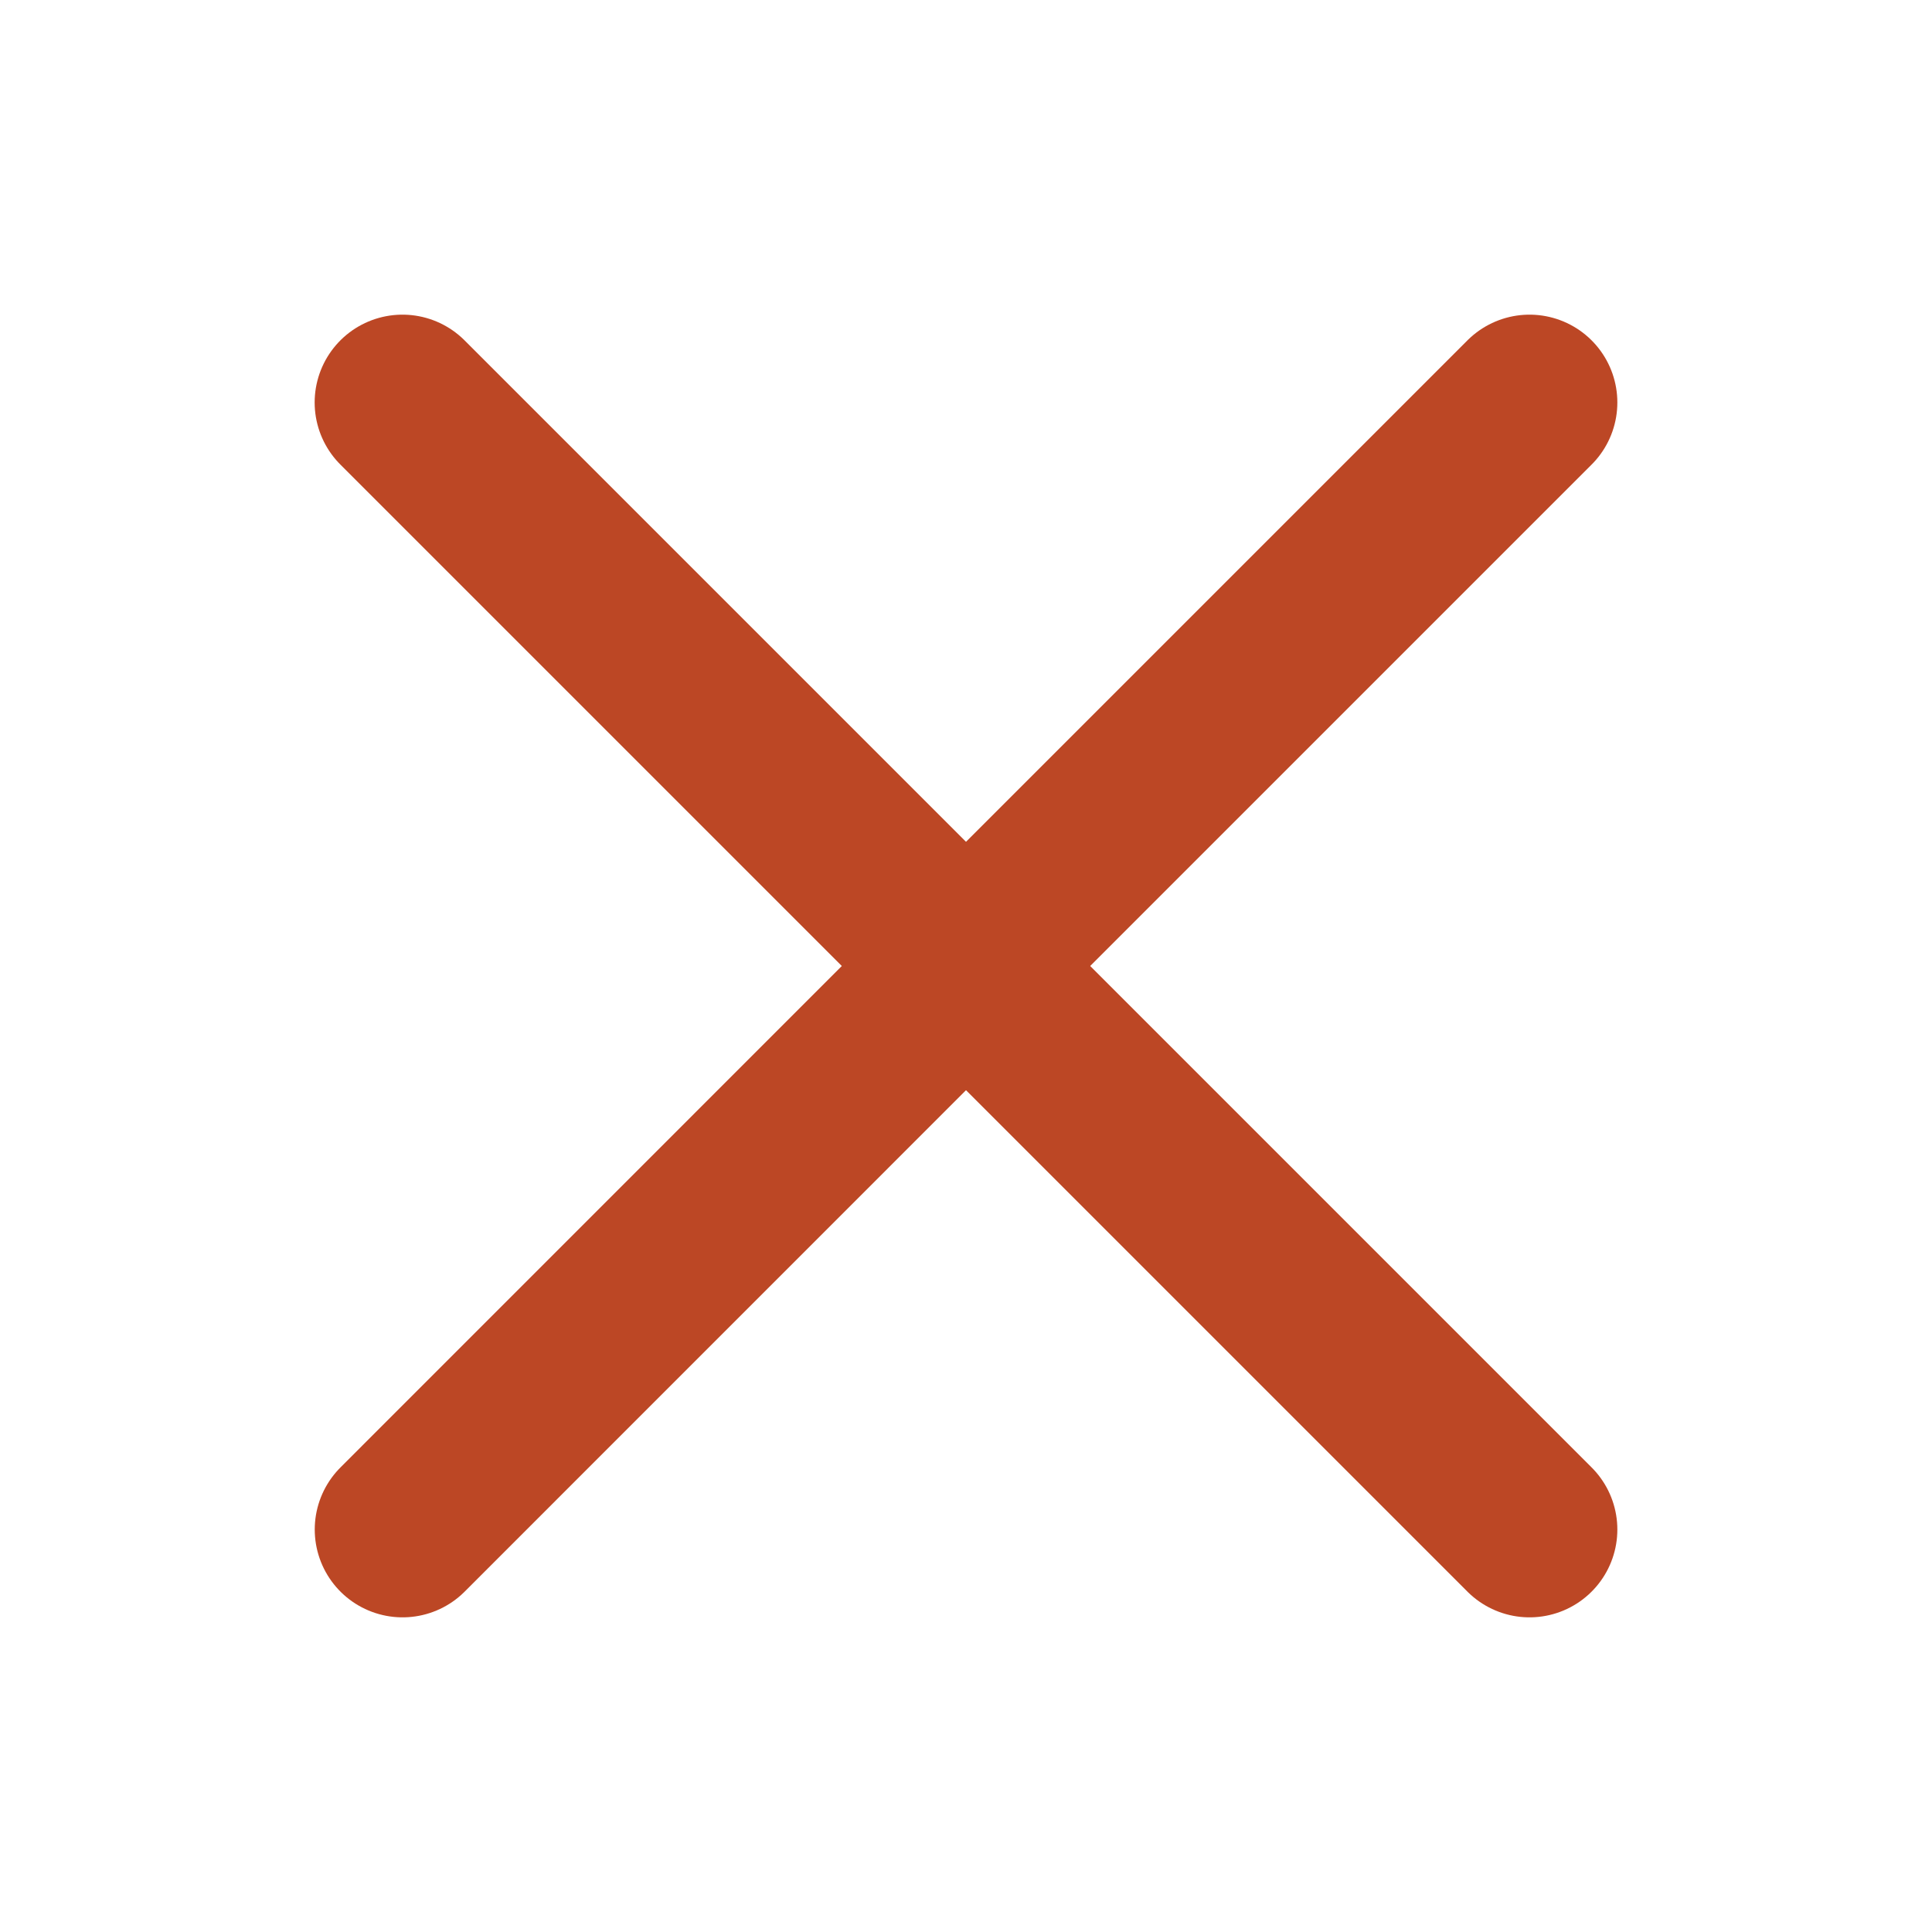 <?xml version="1.0" encoding="UTF-8"?> <svg xmlns="http://www.w3.org/2000/svg" width="22" height="22" viewBox="0 0 22 22" fill="none"> <path d="M4.583 4.583L17.417 17.417M4.584 17.417L11 11L17.417 4.583" stroke="#BC4725" stroke-width="2" stroke-linecap="round"></path> </svg> 